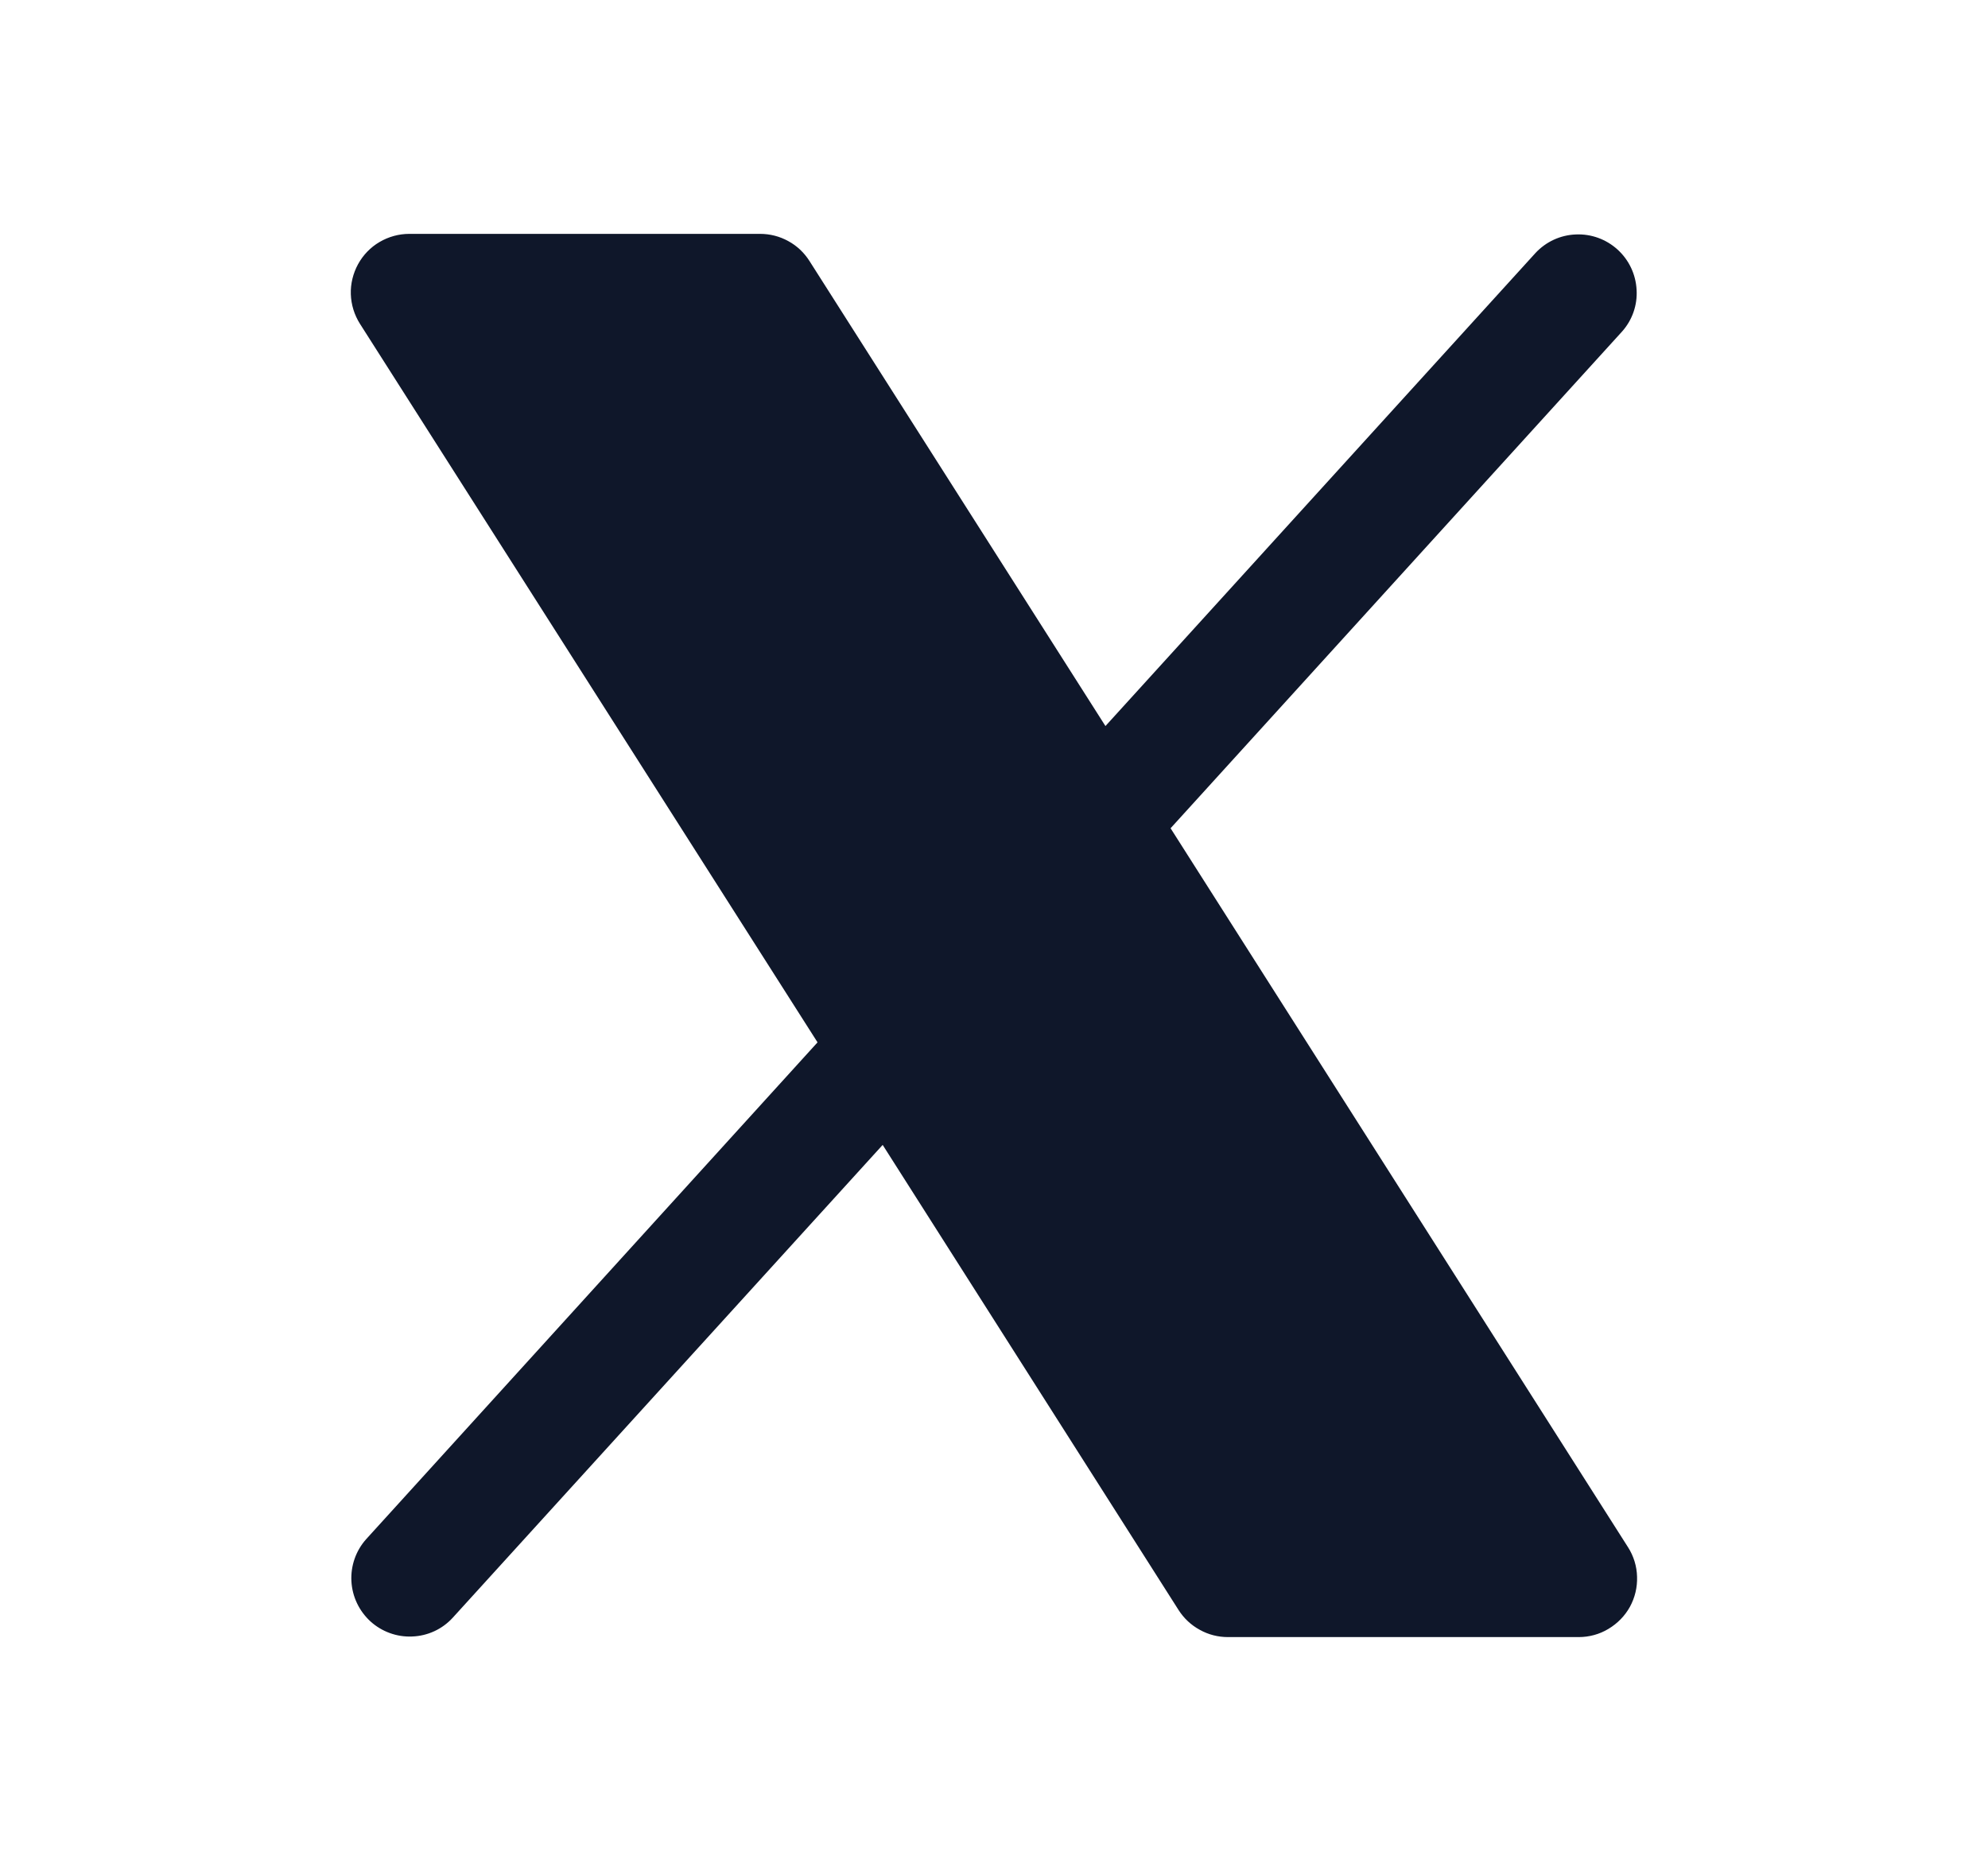 <svg width="17" height="16" viewBox="0 0 17 16" fill="none" xmlns="http://www.w3.org/2000/svg">
<path d="M13.938 13.741C13.895 13.819 13.831 13.884 13.754 13.93C13.678 13.976 13.59 14 13.5 14H10.5C10.416 14 10.333 13.979 10.26 13.938C10.186 13.898 10.123 13.839 10.078 13.768L7.548 9.791L3.87 13.836C3.781 13.933 3.657 13.99 3.525 13.995C3.394 14.001 3.265 13.954 3.168 13.866C3.071 13.777 3.012 13.654 3.005 13.522C2.998 13.391 3.043 13.262 3.13 13.164L6.991 8.914L3.078 2.769C3.03 2.693 3.003 2.606 3 2.516C2.997 2.427 3.019 2.338 3.062 2.259C3.105 2.181 3.168 2.115 3.245 2.07C3.323 2.024 3.411 2 3.5 2H6.5C6.584 2 6.667 2.021 6.741 2.062C6.815 2.102 6.877 2.161 6.922 2.232L9.453 6.209L13.13 2.164C13.22 2.067 13.344 2.01 13.475 2.005C13.607 1.999 13.735 2.046 13.832 2.134C13.93 2.223 13.988 2.346 13.995 2.478C14.003 2.609 13.958 2.738 13.87 2.836L10.01 7.083L13.922 13.232C13.97 13.307 13.997 13.395 13.999 13.484C14.002 13.574 13.981 13.662 13.938 13.741Z" fill="#0F172A"/>
</svg>
